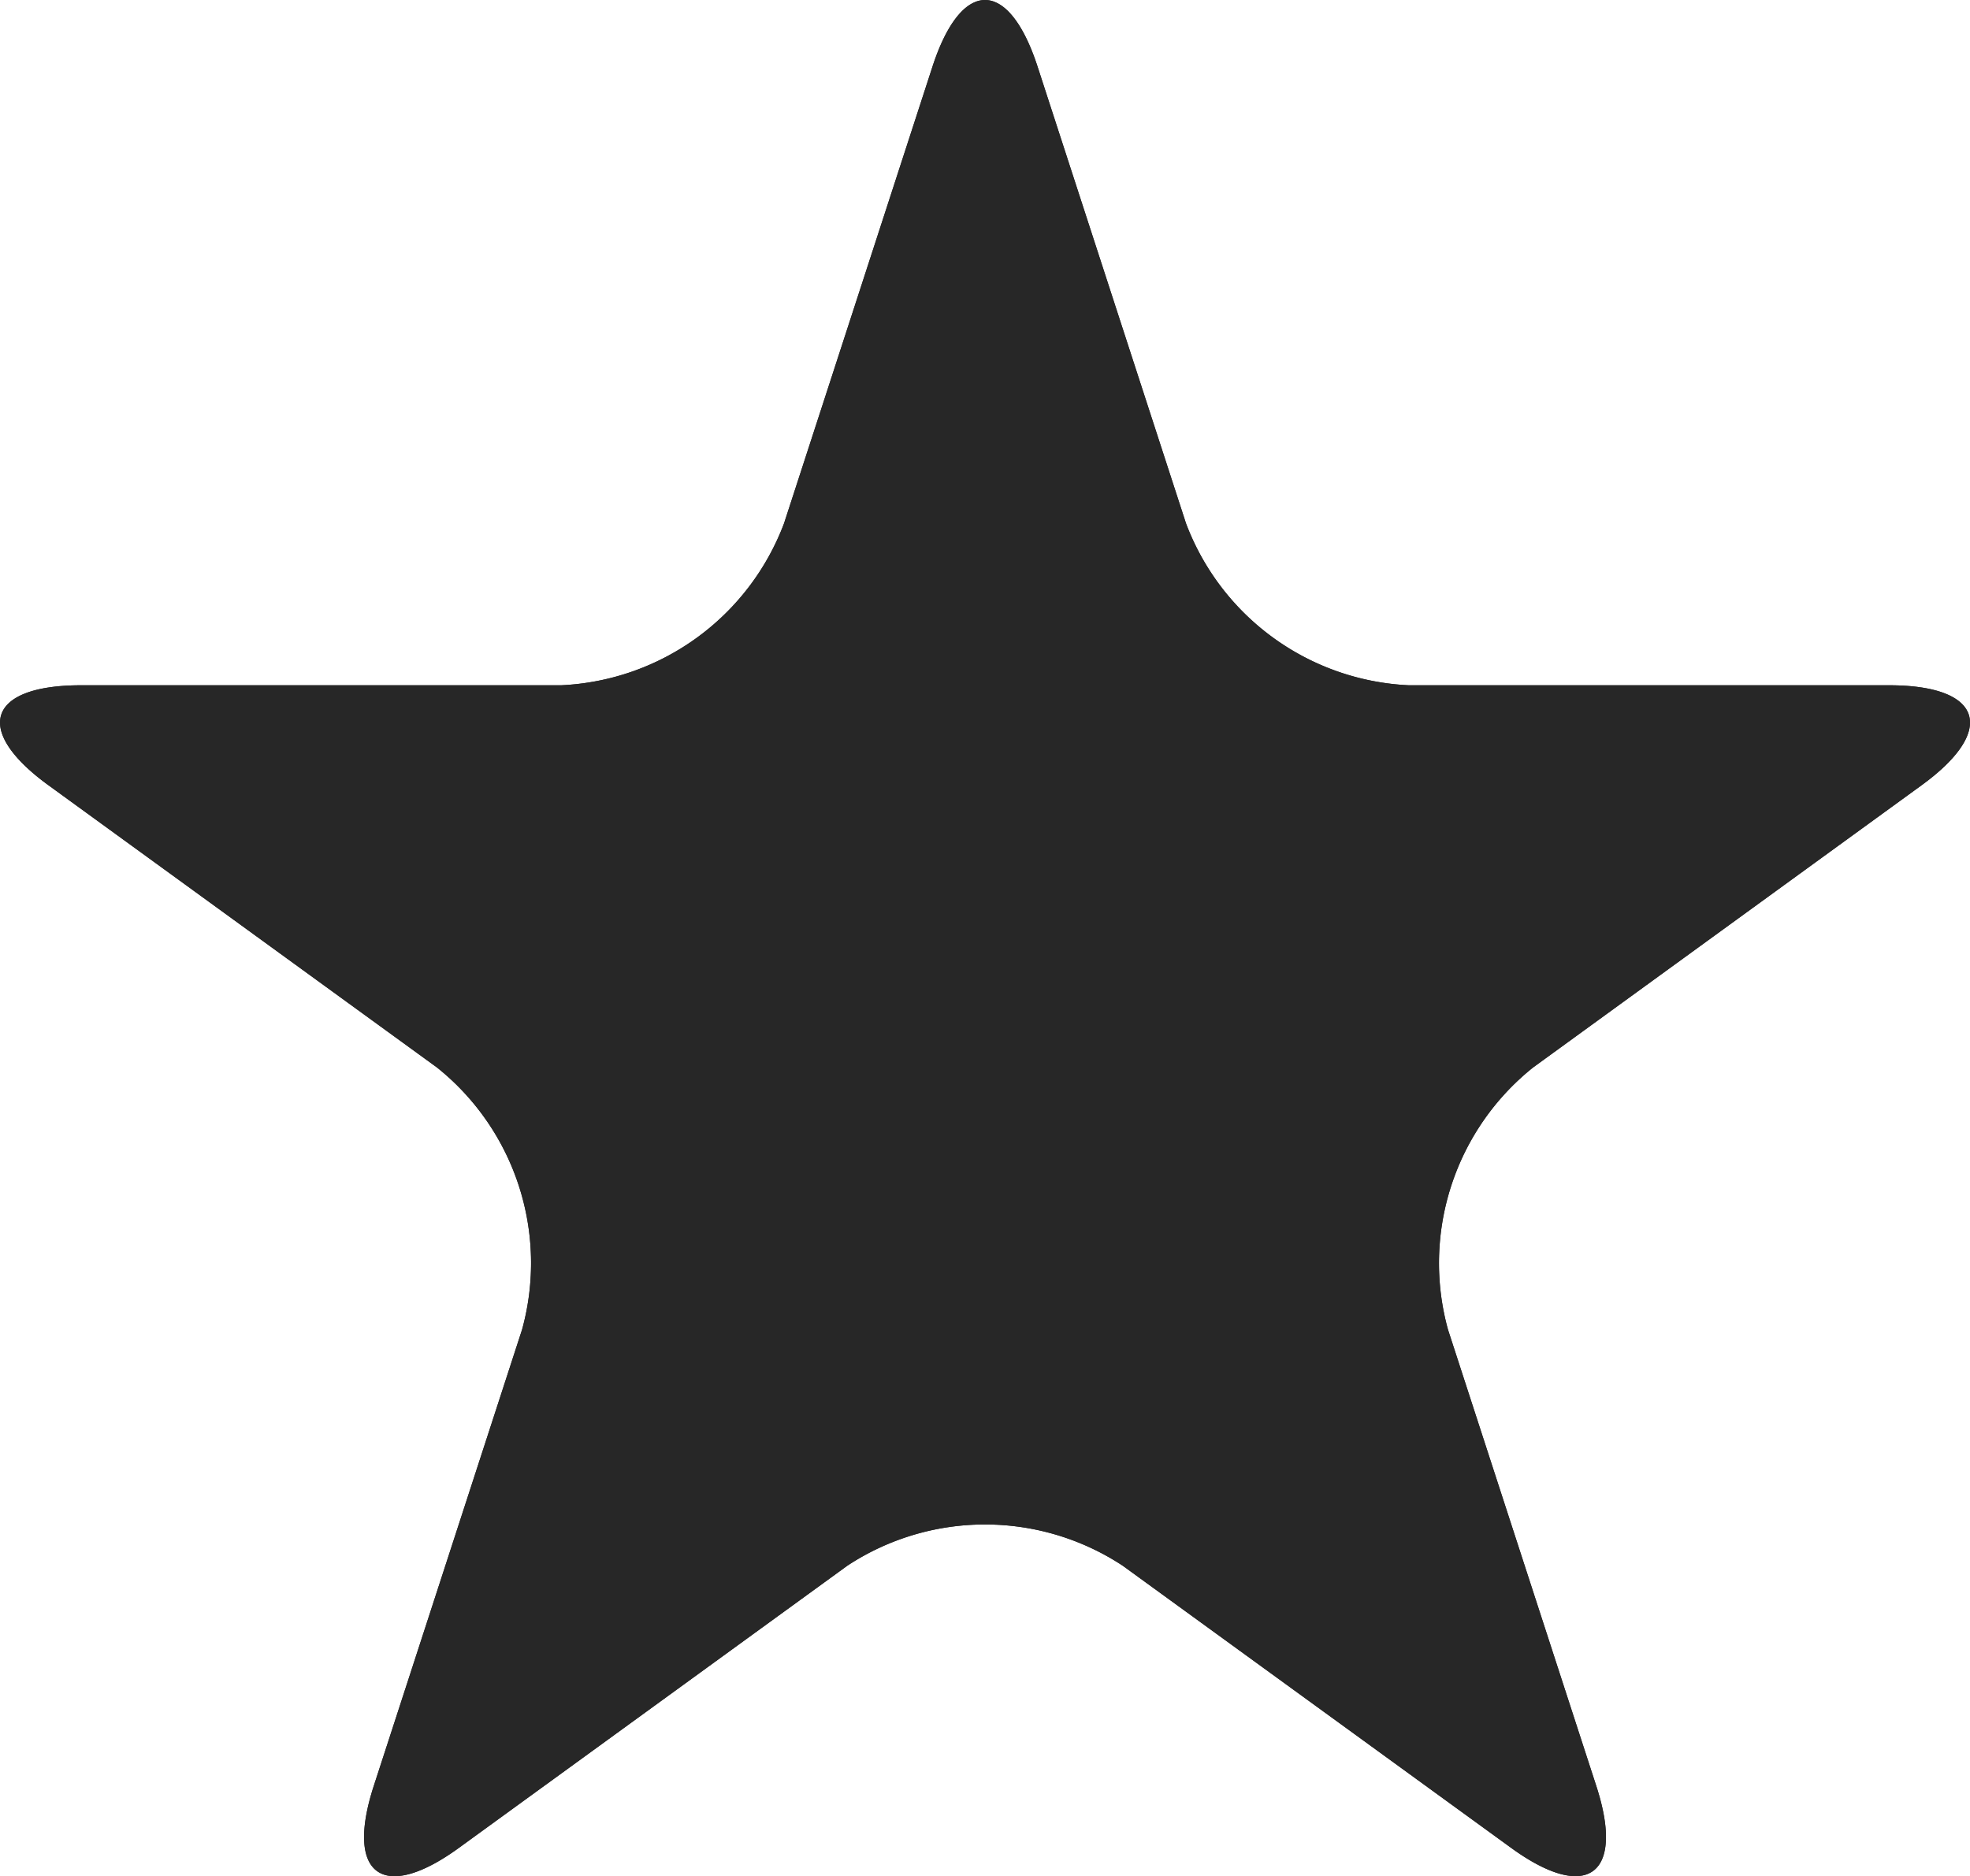 <?xml version="1.0" encoding="UTF-8"?> <svg xmlns="http://www.w3.org/2000/svg" id="Groupe_1315" data-name="Groupe 1315" width="43.177" height="41.126" viewBox="0 0 43.177 41.126"><path id="Tracé_1323" data-name="Tracé 1323" d="M441.585,118.712c.634-1.952,1.672-1.952,2.306,0l3.252,10.008a5.489,5.489,0,0,0,4.885,3.549h10.523c2.052,0,2.373.987.712,2.193l-8.513,6.185a5.49,5.49,0,0,0-1.866,5.743l3.252,10.008c.634,1.952-.205,2.562-1.866,1.356l-8.513-6.185a5.489,5.489,0,0,0-6.038,0l-8.513,6.185c-1.661,1.206-2.5.6-1.866-1.356l3.252-10.008a5.49,5.49,0,0,0-1.866-5.743l-8.513-6.185c-1.661-1.206-1.34-2.193.712-2.193h10.523a5.489,5.489,0,0,0,4.885-3.549Z" transform="translate(-421.149 -117.248)" fill="#272727"></path><path id="Tracé_1324" data-name="Tracé 1324" d="M441.585,118.712c.634-1.952,1.672-1.952,2.306,0l3.252,10.008a5.489,5.489,0,0,0,4.885,3.549h10.523c2.052,0,2.373.987.712,2.193l-8.513,6.185a5.49,5.49,0,0,0-1.866,5.743l3.252,10.008c.634,1.952-.205,2.562-1.866,1.356l-8.513-6.185a5.489,5.489,0,0,0-6.038,0l-8.513,6.185c-1.661,1.206-2.5.6-1.866-1.356l3.252-10.008a5.49,5.49,0,0,0-1.866-5.743l-8.513-6.185c-1.661-1.206-1.34-2.193.712-2.193h10.523a5.489,5.489,0,0,0,4.885-3.549Z" transform="translate(-421.149 -117.248)" fill="#272727"></path></svg> 